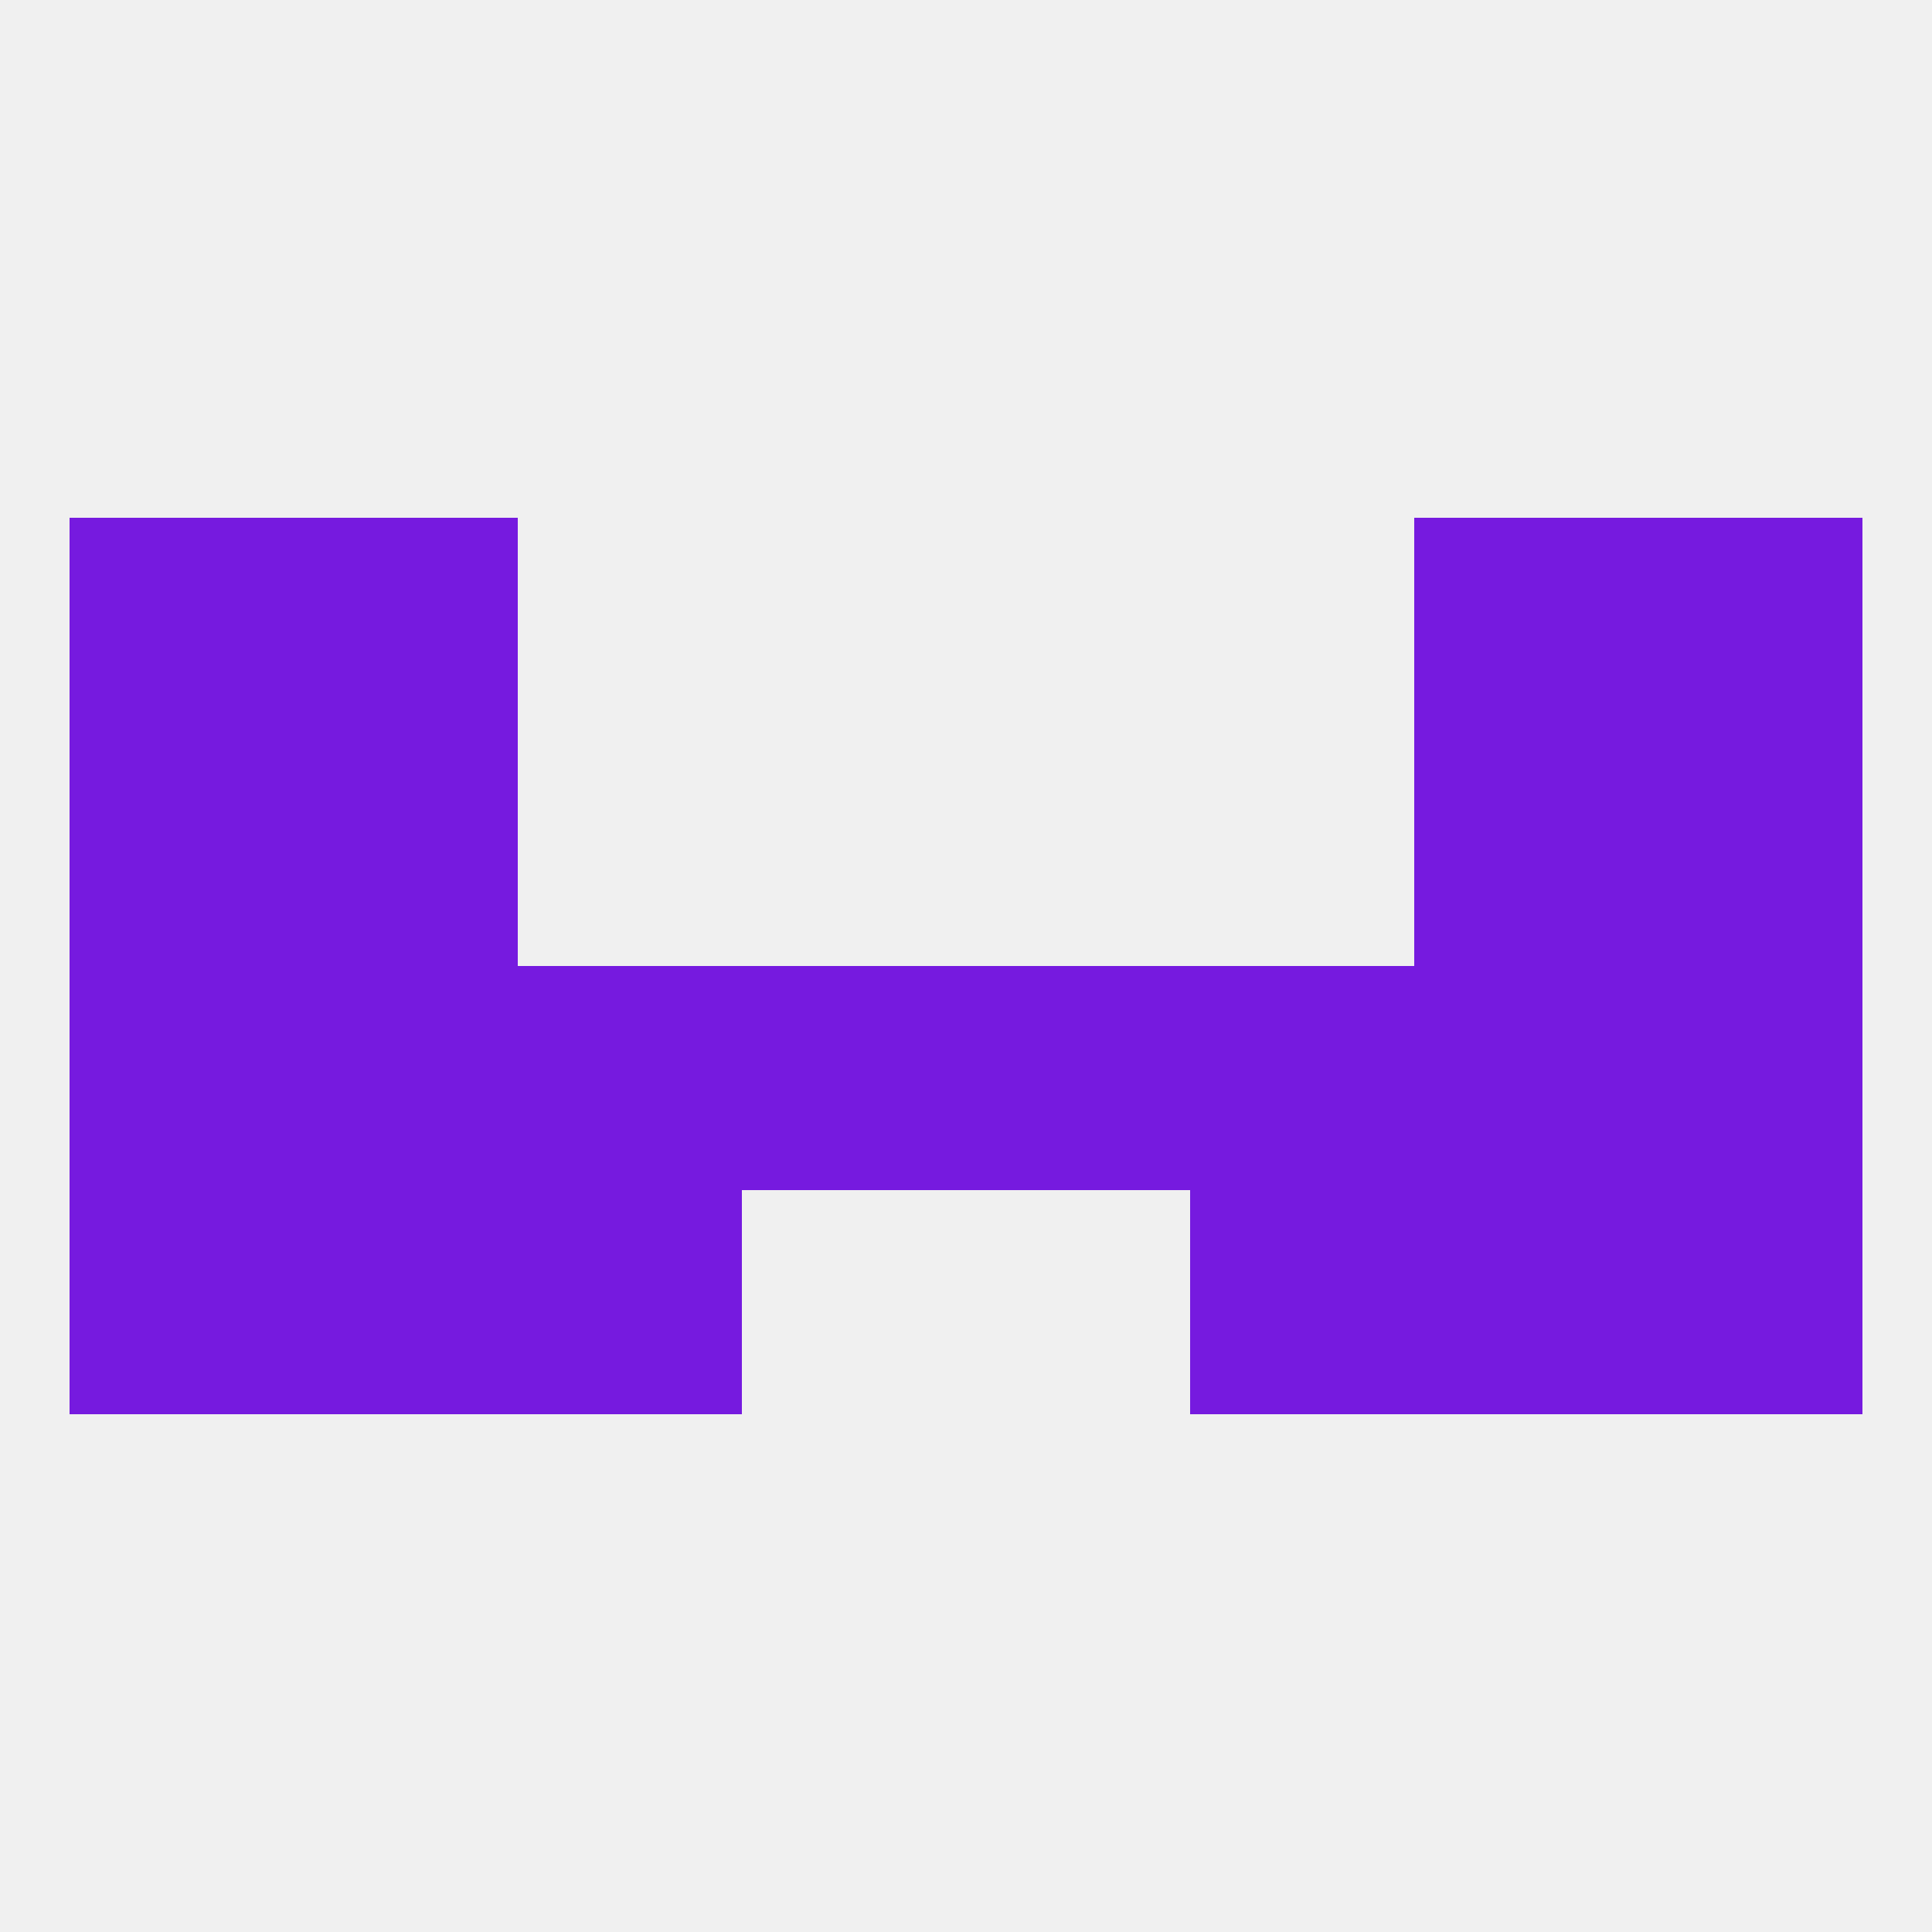 
<!--   <?xml version="1.0"?> -->
<svg version="1.1" baseprofile="full" xmlns="http://www.w3.org/2000/svg" xmlns:xlink="http://www.w3.org/1999/xlink" xmlns:ev="http://www.w3.org/2001/xml-events" width="250" height="250" viewBox="0 0 250 250" >
	<rect width="100%" height="100%" fill="rgba(240,240,240,255)"/>

	<rect x="38" y="96" width="29" height="29" fill="rgba(118,26,223,255)"/>
	<rect x="183" y="96" width="29" height="29" fill="rgba(118,26,223,255)"/>
	<rect x="9" y="96" width="29" height="29" fill="rgba(118,26,223,255)"/>
	<rect x="212" y="96" width="29" height="29" fill="rgba(118,26,223,255)"/>
	<rect x="9" y="67" width="29" height="29" fill="rgba(118,26,223,255)"/>
	<rect x="212" y="67" width="29" height="29" fill="rgba(118,26,223,255)"/>
	<rect x="38" y="67" width="29" height="29" fill="rgba(118,26,223,255)"/>
	<rect x="183" y="67" width="29" height="29" fill="rgba(118,26,223,255)"/>
	<rect x="96" y="125" width="29" height="29" fill="rgba(118,26,223,255)"/>
	<rect x="38" y="125" width="29" height="29" fill="rgba(118,26,223,255)"/>
	<rect x="183" y="125" width="29" height="29" fill="rgba(118,26,223,255)"/>
	<rect x="154" y="125" width="29" height="29" fill="rgba(118,26,223,255)"/>
	<rect x="9" y="125" width="29" height="29" fill="rgba(118,26,223,255)"/>
	<rect x="212" y="125" width="29" height="29" fill="rgba(118,26,223,255)"/>
	<rect x="125" y="125" width="29" height="29" fill="rgba(118,26,223,255)"/>
	<rect x="67" y="125" width="29" height="29" fill="rgba(118,26,223,255)"/>
	<rect x="9" y="154" width="29" height="29" fill="rgba(118,26,223,255)"/>
	<rect x="212" y="154" width="29" height="29" fill="rgba(118,26,223,255)"/>
	<rect x="67" y="154" width="29" height="29" fill="rgba(118,26,223,255)"/>
	<rect x="154" y="154" width="29" height="29" fill="rgba(118,26,223,255)"/>
	<rect x="38" y="154" width="29" height="29" fill="rgba(118,26,223,255)"/>
	<rect x="183" y="154" width="29" height="29" fill="rgba(118,26,223,255)"/>
</svg>